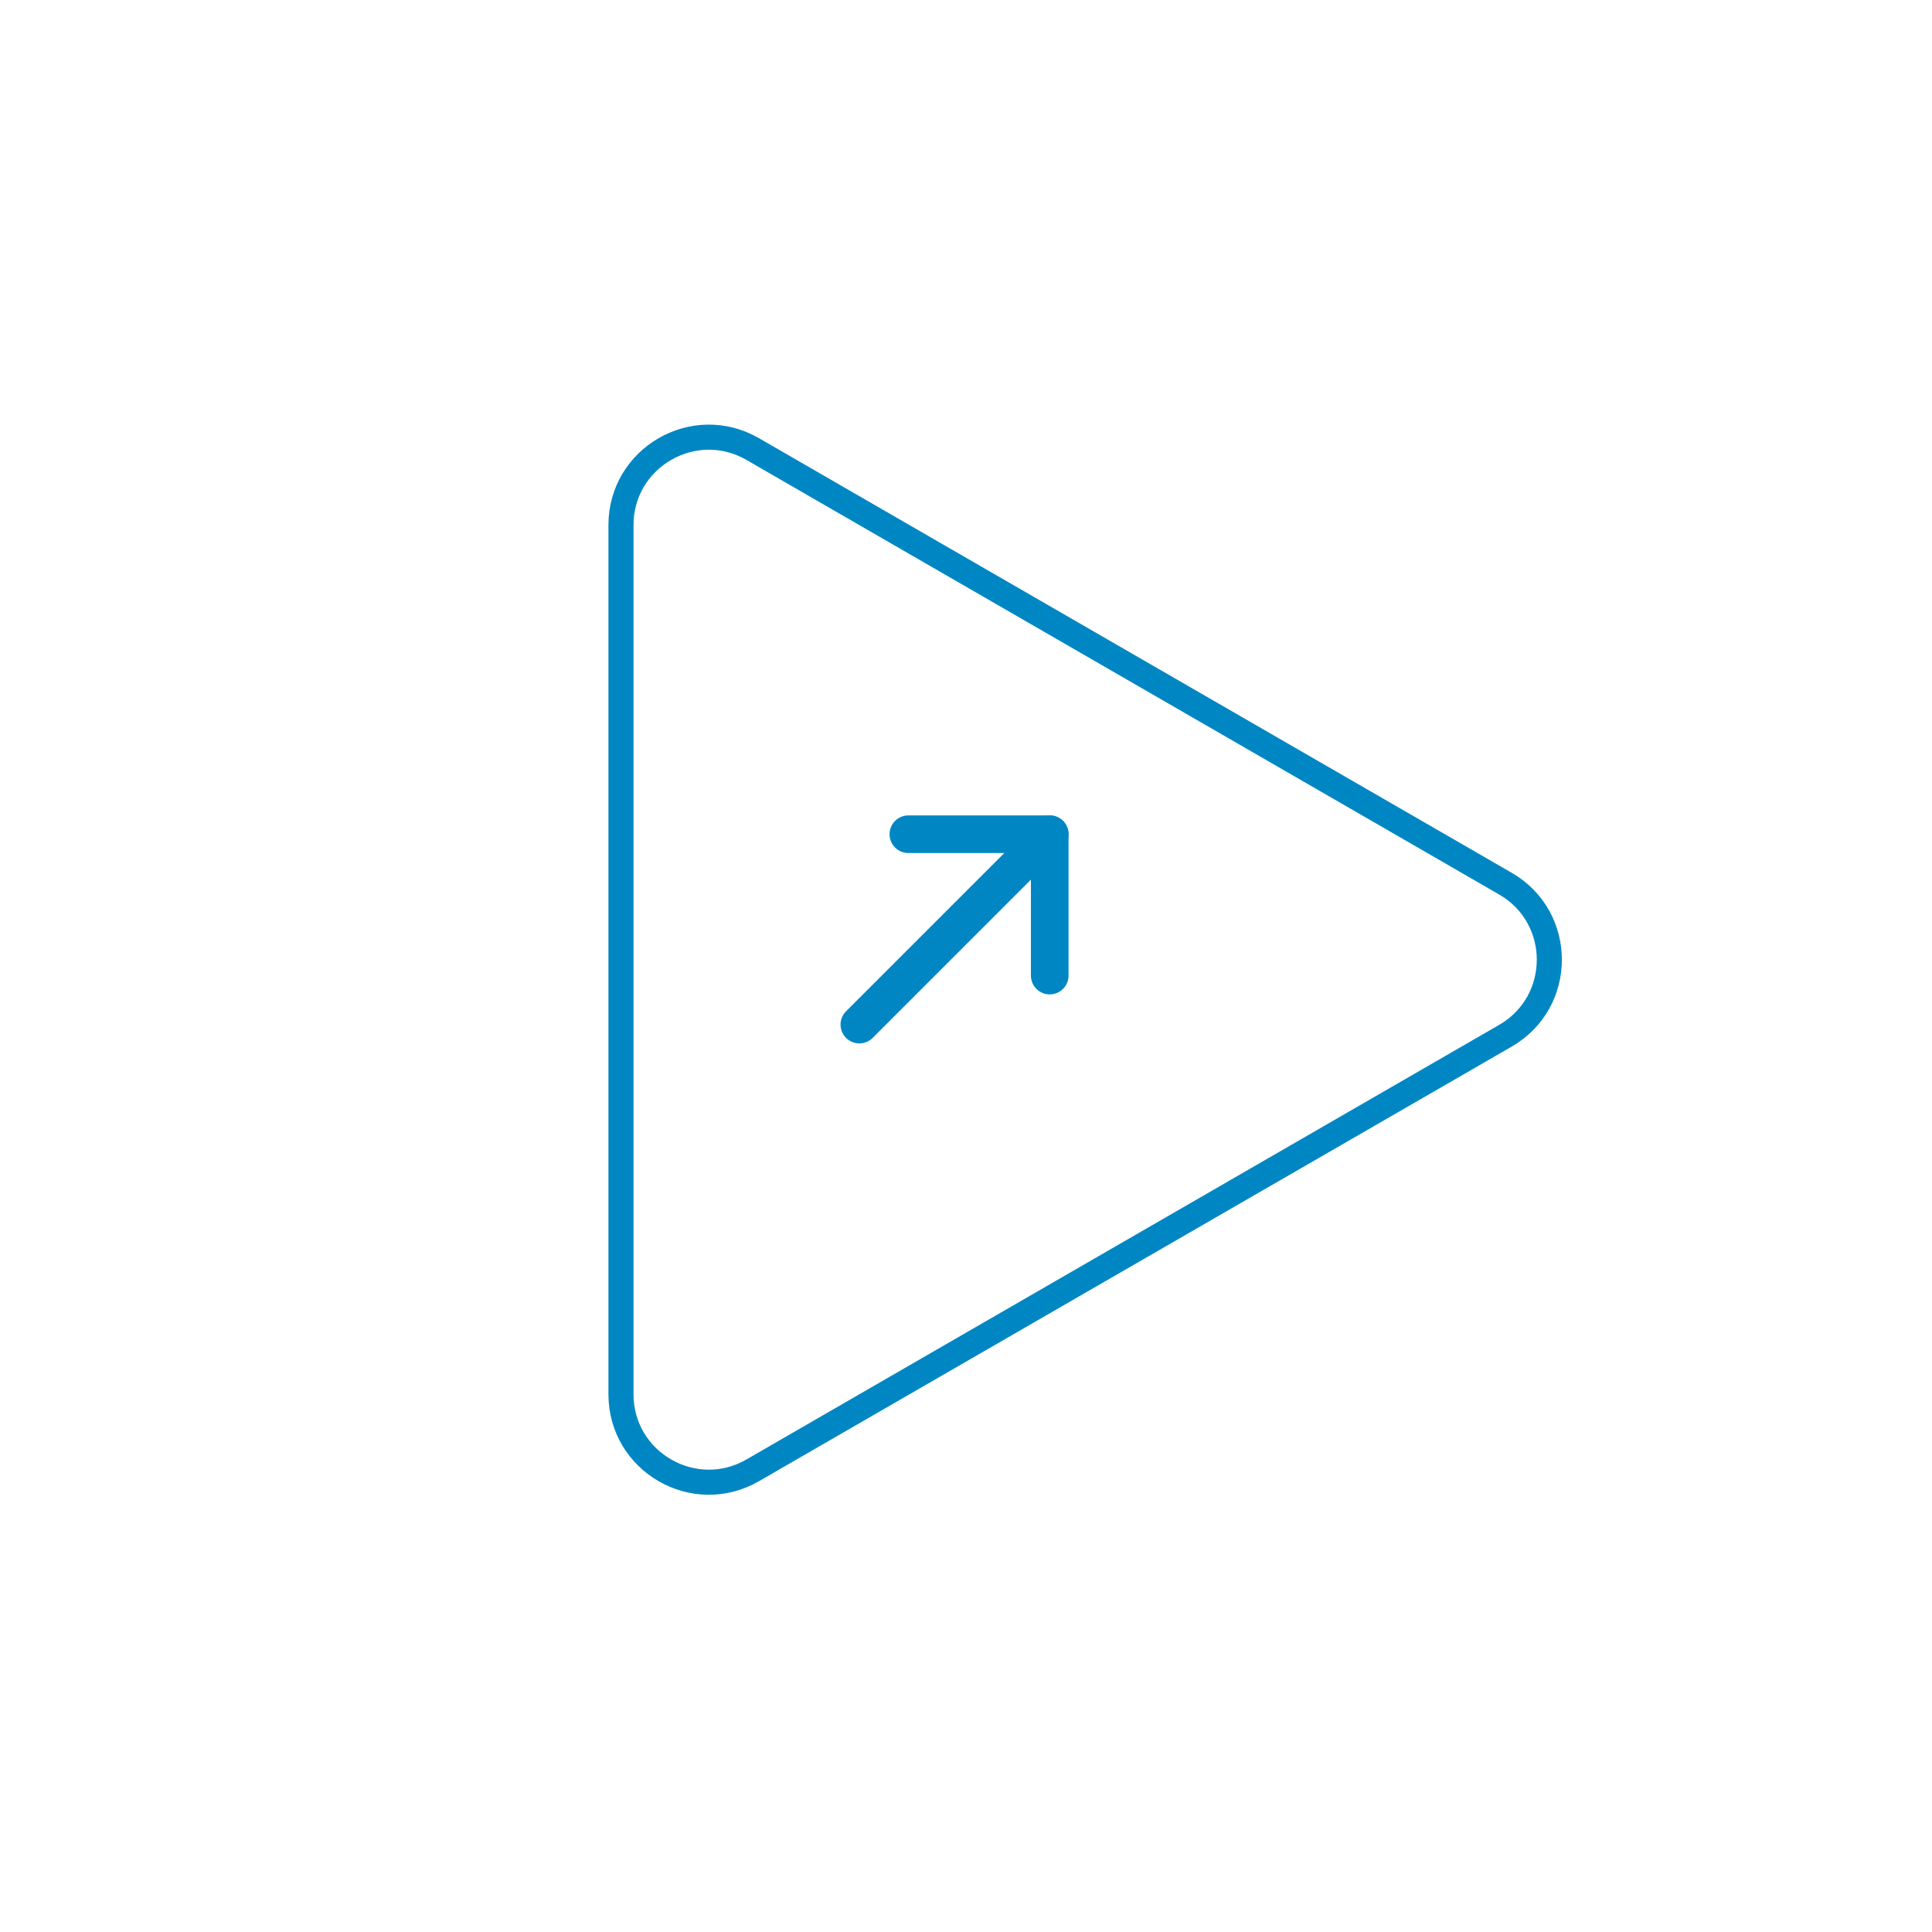 <svg width="77" height="77" viewBox="0 0 77 77" fill="none" xmlns="http://www.w3.org/2000/svg">
<path d="M24.749 20.928C24.749 18.234 27.666 16.55 29.999 17.897L59.999 35.218C62.332 36.565 62.332 39.933 59.998 41.28L29.999 58.6C27.666 59.947 24.749 58.264 24.749 55.569L24.749 20.928Z" stroke="#0087C3"/>
<path d="M36.203 33.248H41.837V38.882" stroke="#0087C3" stroke-width="1.5" stroke-linecap="round" stroke-linejoin="round"/>
<path d="M41.837 33.248L34.25 40.835" stroke="#0087C3" stroke-width="1.5" stroke-linecap="round" stroke-linejoin="round"/>
</svg>
